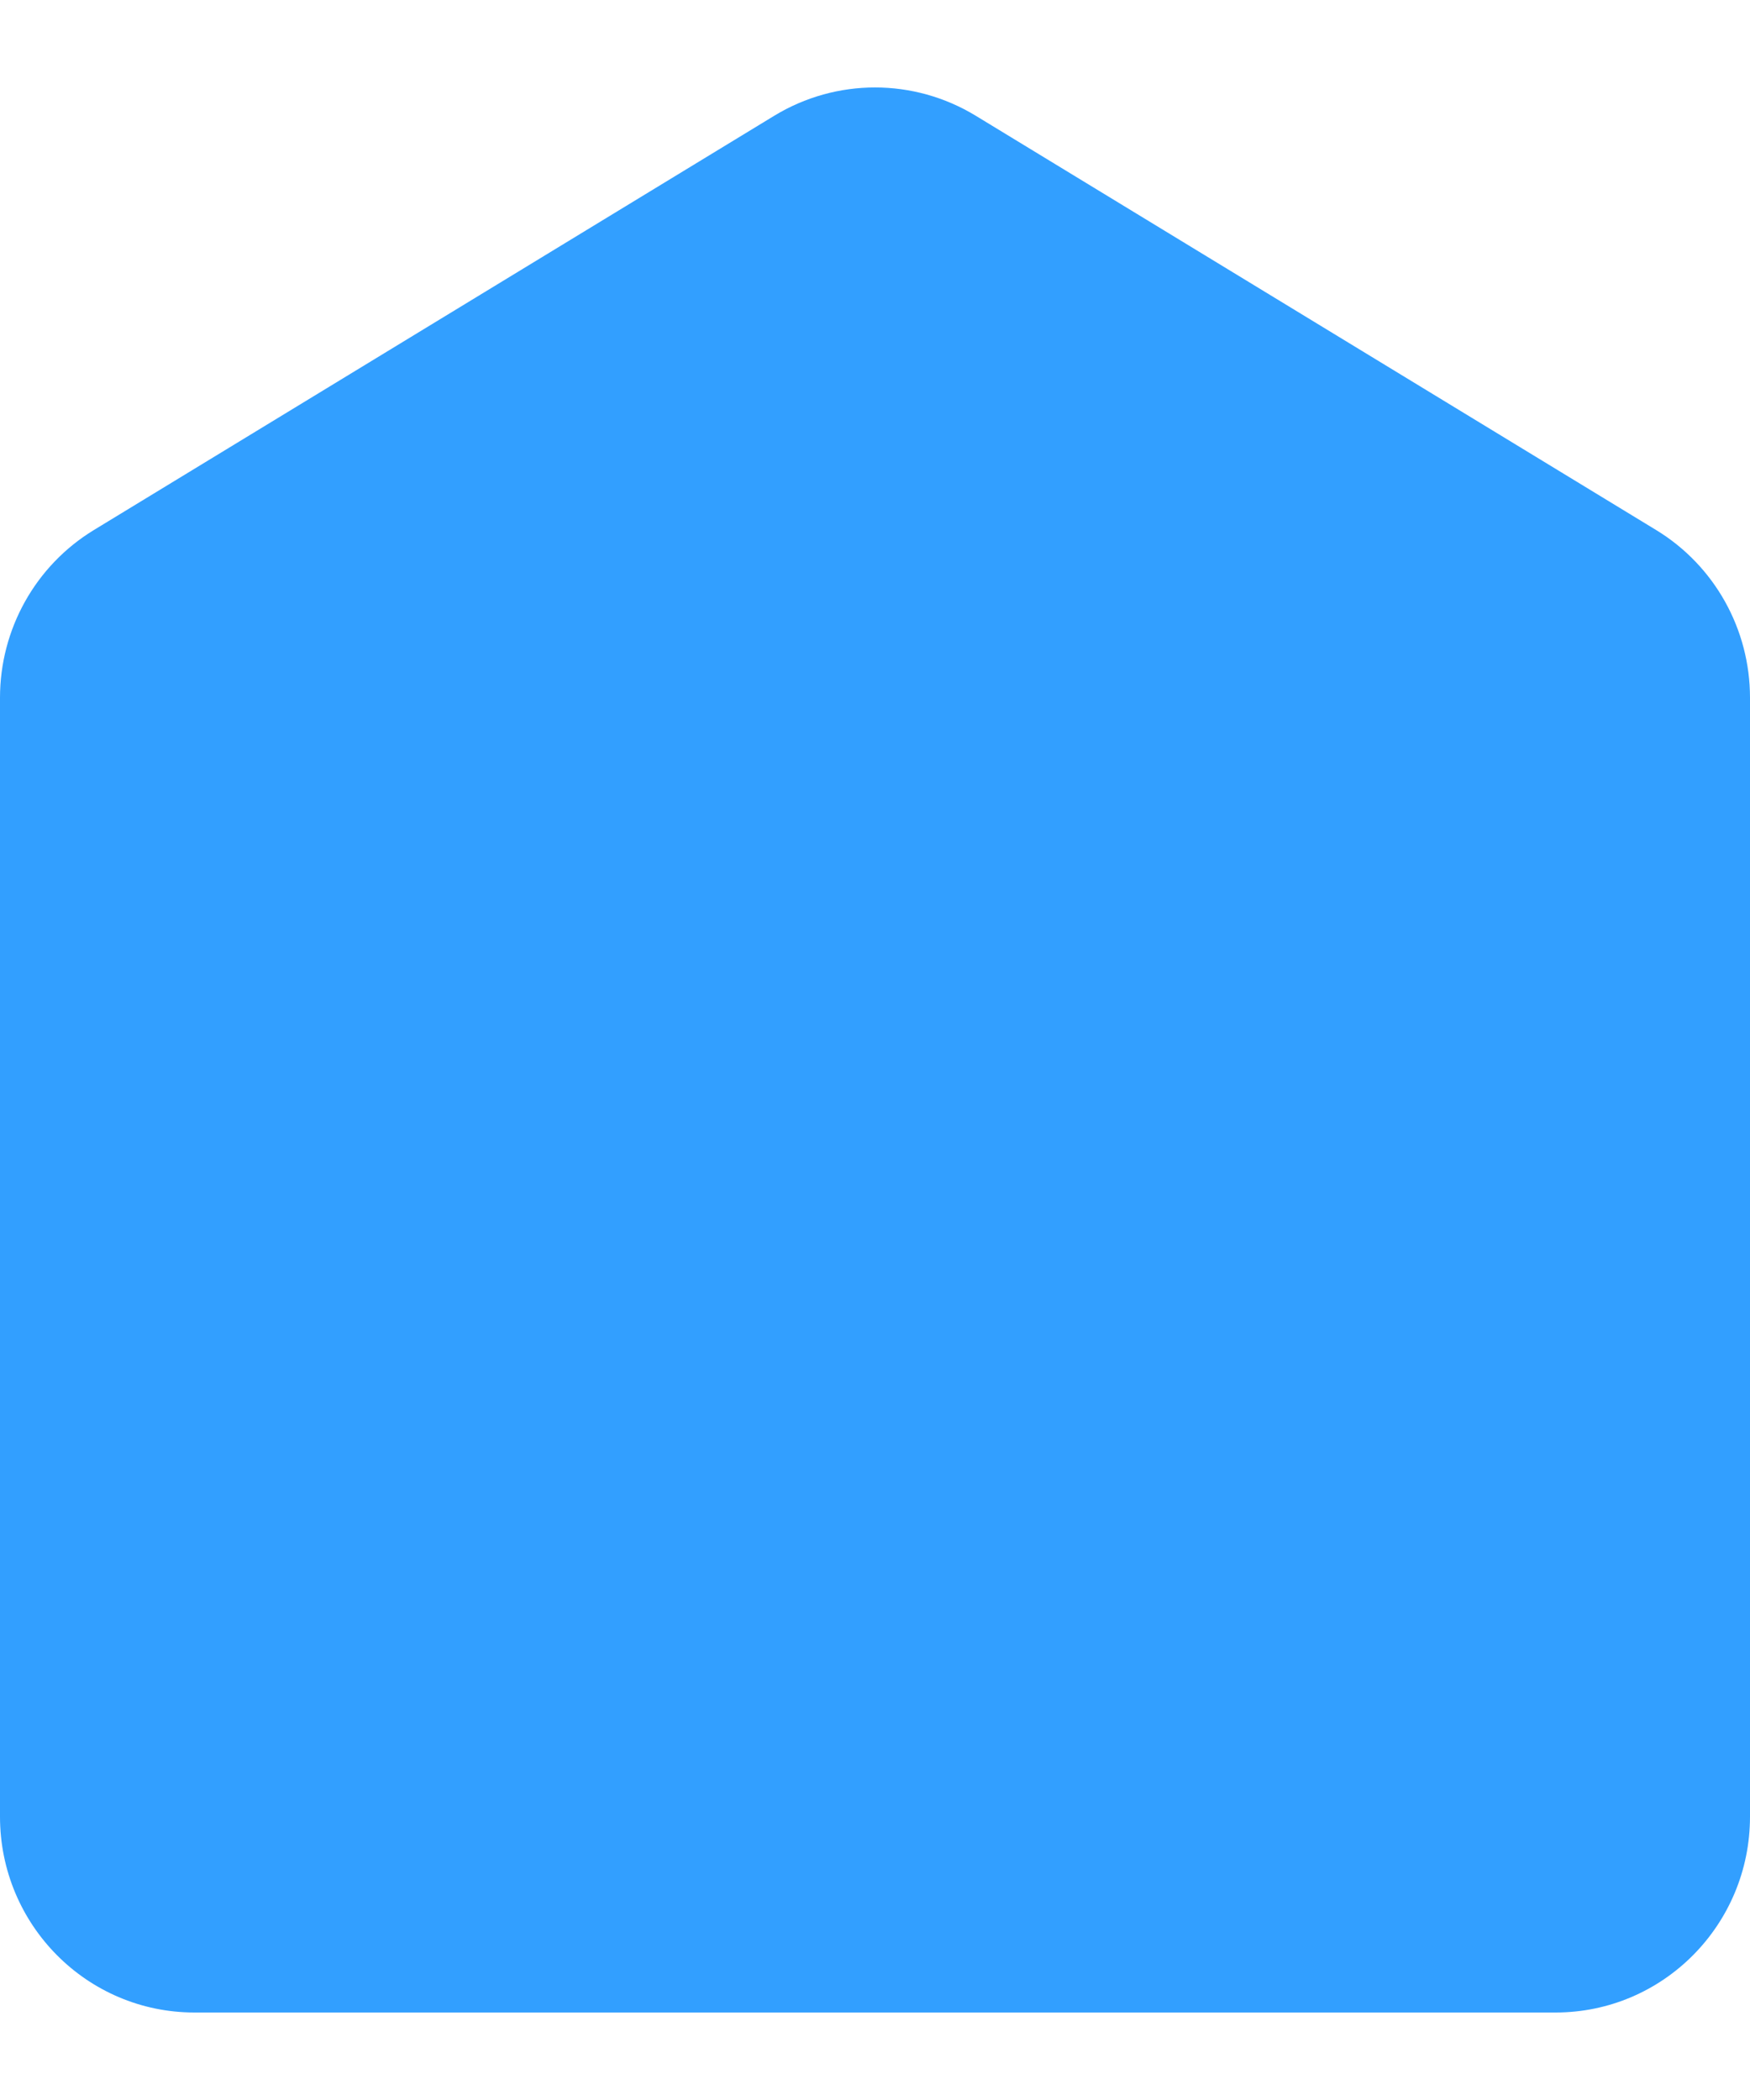 <svg width="10" height="12" viewBox="0 0 10 12" fill="none" xmlns="http://www.w3.org/2000/svg">
<path d="M0 3.987C0 3.595 0.203 3.232 0.536 3.029L4.425 0.661C4.779 0.446 5.221 0.446 5.575 0.661L9.464 3.029C9.797 3.232 10 3.595 10 3.987V10.381C10 10.999 9.503 11.5 8.889 11.5H1.111C0.497 11.5 0 10.999 0 10.381V3.987Z" fill="#329FFF"/>
</svg>
